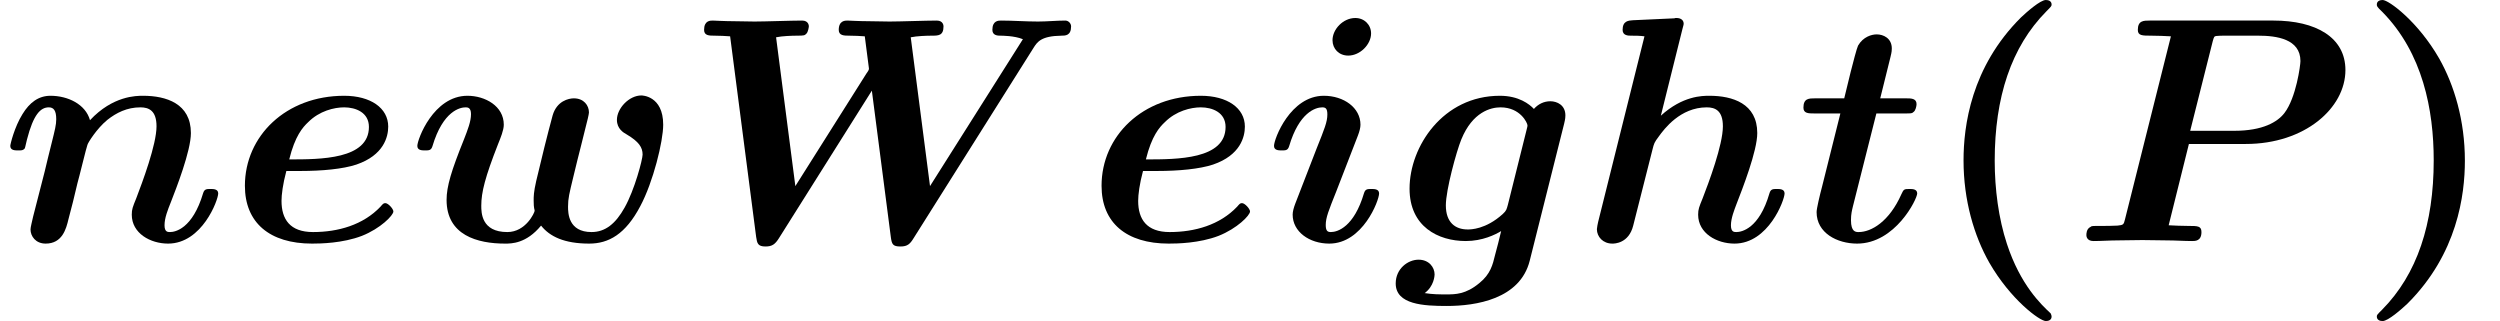 <?xml version='1.0' encoding='UTF-8'?>
<!-- This file was generated by dvisvgm 2.13.3 -->
<svg version='1.1' xmlns='http://www.w3.org/2000/svg' xmlns:xlink='http://www.w3.org/1999/xlink' width='84.862pt' height='10.909pt' viewBox='70.735 60.56 84.862 10.909'>
<defs>
<path id='g1-40' d='M4.135 2.455C3.818 2.16 3.109 1.495 2.651 .098C2.367-.764 2.236-1.767 2.236-2.727C2.236-4.876 2.793-6.589 3.993-7.8C4.156-7.964 4.167-7.975 4.167-8.029C4.167-8.149 4.058-8.182 3.971-8.182C3.785-8.182 3.327-7.778 3.131-7.593C1.429-5.902 1.178-3.895 1.178-2.738C1.178-1.375 1.538-.175 2.051 .731C2.771 1.985 3.764 2.716 3.971 2.716C4.058 2.716 4.167 2.684 4.167 2.564C4.167 2.509 4.135 2.465 4.135 2.455Z'/>
<path id='g1-41' d='M3.687-2.727C3.687-4.091 3.327-5.291 2.815-6.196C2.095-7.451 1.102-8.182 .895-8.182C.807-8.182 .698-8.149 .698-8.029C.698-7.975 .698-7.953 .884-7.778C2.258-6.382 2.629-4.451 2.629-2.738C2.629-.589 2.073 1.124 .873 2.335C.709 2.498 .698 2.509 .698 2.564C.698 2.684 .807 2.716 .895 2.716C1.08 2.716 1.538 2.313 1.735 2.127C3.436 .436 3.687-1.571 3.687-2.727Z'/>
<path id='g0-80' d='M3.949-3.295H5.88C7.887-3.295 9.262-4.516 9.262-5.804C9.262-6.916 8.258-7.484 6.818-7.484H2.618C2.411-7.484 2.215-7.484 2.215-7.167C2.215-6.971 2.367-6.971 2.673-6.971C2.902-6.971 3.109-6.96 3.338-6.949L1.778-.731C1.735-.556 1.724-.545 1.527-.524C1.342-.513 1.124-.513 .949-.513C.665-.513 .644-.513 .611-.48C.469-.415 .469-.251 .469-.196C.469-.185 .469 0 .709 0C.982 0 1.265-.022 1.538-.022S2.095-.033 2.367-.033C2.651-.033 2.935-.022 3.207-.022C3.491-.022 3.785 0 4.058 0C4.167 0 4.375 0 4.375-.305C4.375-.513 4.244-.513 3.927-.513C3.698-.513 3.491-.524 3.262-.535L3.949-3.295ZM4.756-6.775C4.8-6.938 4.811-6.949 4.876-6.96C4.975-6.971 5.051-6.971 5.171-6.971H6.305C6.916-6.971 7.735-6.862 7.735-6.109C7.735-5.978 7.593-4.865 7.189-4.342C6.96-4.047 6.469-3.742 5.487-3.742H3.993L4.756-6.775Z'/>
<path id='g0-87' d='M11.891-6.556C12.022-6.764 12.153-6.96 12.84-6.971C12.971-6.971 13.167-6.971 13.167-7.287C13.167-7.385 13.08-7.484 12.971-7.484C12.676-7.484 12.349-7.451 12.044-7.451C11.629-7.451 11.193-7.484 10.789-7.484C10.702-7.484 10.495-7.484 10.495-7.167C10.495-6.971 10.691-6.971 10.767-6.971C10.811-6.971 11.247-6.971 11.531-6.851L8.378-1.865L7.724-6.916C7.931-6.96 8.269-6.971 8.433-6.971C8.662-6.971 8.836-6.971 8.836-7.287C8.836-7.298 8.836-7.484 8.607-7.484C8.247-7.484 7.364-7.451 7.004-7.451C6.775-7.451 6.535-7.462 6.305-7.462C5.989-7.462 5.596-7.484 5.575-7.484C5.498-7.484 5.28-7.484 5.28-7.167C5.28-6.971 5.465-6.971 5.64-6.971C5.804-6.971 6.022-6.96 6.164-6.949L6.305-5.858C6.305-5.825 6.305-5.804 6.218-5.684L3.807-1.865L3.153-6.916C3.36-6.96 3.698-6.971 3.862-6.971C4.113-6.971 4.124-6.982 4.178-7.036C4.244-7.091 4.265-7.276 4.265-7.287S4.265-7.484 4.036-7.484C3.676-7.484 2.782-7.451 2.422-7.451C2.193-7.451 1.953-7.462 1.724-7.462C1.429-7.462 1.015-7.484 1.004-7.484C.916-7.484 .709-7.484 .709-7.167C.709-6.971 .884-6.971 1.069-6.971C1.233-6.971 1.451-6.96 1.593-6.949L2.476-.142C2.509 .076 2.531 .185 2.793 .185C3.022 .185 3.12 .109 3.251-.098L6.404-5.105L7.047-.142C7.08 .109 7.113 .185 7.375 .185C7.615 .185 7.702 .098 7.822-.098L11.891-6.556Z'/>
<path id='g0-101' d='M2.422-2.378C3.153-2.378 3.862-2.444 4.32-2.596C5.247-2.913 5.4-3.535 5.4-3.884C5.4-4.516 4.8-4.931 3.905-4.931C1.931-4.931 .535-3.567 .535-1.876C.535-.622 1.375 .087 2.815 .087C3.098 .087 3.851 .076 4.505-.175C5.138-.425 5.575-.873 5.575-1.004C5.575-1.091 5.4-1.287 5.302-1.287C5.236-1.287 5.215-1.255 5.138-1.167C4.549-.545 3.698-.305 2.847-.305C2.062-.305 1.778-.742 1.778-1.364C1.778-1.571 1.822-1.931 1.942-2.378H2.422ZM2.04-2.771C2.236-3.567 2.498-3.862 2.684-4.036C3.065-4.418 3.567-4.538 3.905-4.538C4.298-4.538 4.745-4.364 4.745-3.873C4.745-2.771 3.098-2.771 2.04-2.771Z'/>
<path id='g0-103' d='M5.782-3.982C5.825-4.156 5.825-4.222 5.825-4.265C5.825-4.615 5.542-4.745 5.313-4.745C5.095-4.745 4.898-4.647 4.756-4.484C4.604-4.647 4.244-4.931 3.6-4.931C1.669-4.931 .535-3.207 .535-1.778C.535-.491 1.505 0 2.444 0C3.011 0 3.447-.218 3.644-.338C3.578-.065 3.513 .207 3.436 .48C3.36 .796 3.284 1.124 2.902 1.429C2.444 1.811 2.084 1.811 1.789 1.811C1.527 1.811 1.331 1.811 1.047 1.767C1.364 1.538 1.385 1.178 1.385 1.135C1.385 .895 1.2 .633 .84 .633S.065 .938 .065 1.44C.065 2.16 1.025 2.204 1.8 2.204C2.782 2.204 4.287 1.975 4.615 .665L5.782-3.982ZM3.873-1.233C3.829-1.08 3.829-1.036 3.698-.916C3.12-.393 2.607-.393 2.509-.393C2.084-.393 1.767-.633 1.767-1.211C1.767-1.735 2.127-3.044 2.291-3.447C2.673-4.385 3.295-4.538 3.622-4.538C4.298-4.538 4.538-4.004 4.538-3.927C4.538-3.905 4.538-3.884 4.505-3.764L3.873-1.233Z'/>
<path id='g0-104' d='M3.447-7.189C3.491-7.342 3.491-7.364 3.491-7.375C3.491-7.516 3.371-7.571 3.251-7.571C3.207-7.571 3.196-7.571 3.175-7.56L1.767-7.495C1.615-7.484 1.418-7.473 1.418-7.167C1.418-6.971 1.615-6.971 1.702-6.971C1.822-6.971 2.018-6.971 2.16-6.949L.589-.655C.578-.611 .545-.447 .545-.404C.545-.142 .753 .087 1.069 .087C1.135 .087 1.625 .087 1.778-.524L2.433-3.109C2.487-3.316 2.487-3.338 2.651-3.556C2.825-3.796 3.371-4.538 4.276-4.538C4.56-4.538 4.822-4.429 4.822-3.895C4.822-3.262 4.342-1.985 4.135-1.451C4.015-1.156 3.982-1.08 3.982-.895C3.982-.262 4.615 .087 5.215 .087C6.371 .087 6.916-1.396 6.916-1.615C6.916-1.767 6.753-1.767 6.655-1.767C6.524-1.767 6.447-1.767 6.404-1.625C6.055-.415 5.455-.305 5.28-.305C5.204-.305 5.095-.305 5.095-.535C5.095-.775 5.215-1.069 5.28-1.244C5.487-1.778 5.989-3.055 5.989-3.665C5.989-4.669 5.149-4.931 4.364-4.931C4.124-4.931 3.458-4.931 2.716-4.255L3.447-7.189Z'/>
<path id='g0-105' d='M3.644-7.047C3.644-7.342 3.415-7.571 3.109-7.571C2.695-7.571 2.335-7.189 2.335-6.818C2.335-6.524 2.553-6.295 2.869-6.295C3.273-6.295 3.644-6.676 3.644-7.047ZM3.916-1.615C3.916-1.767 3.753-1.767 3.655-1.767C3.524-1.767 3.447-1.767 3.404-1.625C3.065-.48 2.509-.305 2.28-.305C2.171-.305 2.105-.338 2.105-.545C2.105-.796 2.204-1.036 2.465-1.691L3.196-3.578C3.251-3.72 3.284-3.851 3.284-3.949C3.284-4.527 2.716-4.931 2.04-4.931C.905-4.931 .349-3.469 .349-3.229C.349-3.076 .513-3.076 .611-3.076C.742-3.076 .818-3.076 .862-3.218C1.2-4.364 1.756-4.538 1.985-4.538C2.095-4.538 2.16-4.505 2.16-4.298C2.16-4.047 2.062-3.807 1.8-3.153L1.069-1.265C1.015-1.124 .982-.993 .982-.895C.982-.316 1.549 .087 2.225 .087C3.36 .087 3.916-1.375 3.916-1.615Z'/>
<path id='g0-110' d='M3.055-4.102C2.902-4.647 2.302-4.931 1.713-4.931C1.309-4.931 1.004-4.702 .764-4.309C.491-3.873 .349-3.284 .349-3.229C.349-3.076 .513-3.076 .611-3.076C.731-3.076 .775-3.076 .829-3.131C.851-3.153 .851-3.175 .916-3.447C1.135-4.298 1.375-4.538 1.658-4.538C1.822-4.538 1.909-4.429 1.909-4.135C1.909-3.949 1.865-3.775 1.756-3.338C1.68-3.033 1.571-2.596 1.516-2.356L1.124-.829C1.091-.676 1.036-.469 1.036-.393C1.036-.164 1.211 .087 1.549 .087C2.116 .087 2.247-.415 2.324-.742C2.433-1.145 2.52-1.495 2.629-1.964C2.673-2.105 2.945-3.229 2.967-3.262C2.978-3.327 3.284-3.818 3.644-4.113C3.949-4.353 4.309-4.538 4.767-4.538C5.051-4.538 5.313-4.429 5.313-3.895C5.313-3.273 4.833-1.996 4.625-1.451C4.505-1.156 4.473-1.08 4.473-.895C4.473-.262 5.105 .087 5.705 .087C6.862 .087 7.407-1.396 7.407-1.615C7.407-1.767 7.244-1.767 7.145-1.767C7.015-1.767 6.938-1.767 6.895-1.625C6.535-.415 5.945-.305 5.771-.305C5.695-.305 5.585-.305 5.585-.535C5.585-.785 5.695-1.058 5.804-1.331C5.978-1.778 6.48-3.055 6.48-3.665C6.48-4.669 5.64-4.931 4.855-4.931C4.625-4.931 3.829-4.931 3.055-4.102Z'/>
<path id='g0-116' d='M2.749-4.331H3.72C3.938-4.331 3.96-4.331 4.015-4.385C4.08-4.429 4.113-4.582 4.113-4.647C4.113-4.844 3.927-4.844 3.753-4.844H2.88L3.229-6.251C3.273-6.425 3.273-6.491 3.273-6.535C3.273-6.884 2.989-7.015 2.76-7.015C2.596-7.015 2.302-6.938 2.127-6.633C2.084-6.545 1.953-6.044 1.876-5.738L1.658-4.844H.676C.458-4.844 .273-4.844 .273-4.527C.273-4.331 .447-4.331 .644-4.331H1.527L.905-1.844C.829-1.56 .72-1.102 .72-.982C.72-.273 1.418 .087 2.095 .087C3.393 .087 4.135-1.429 4.135-1.615C4.135-1.767 3.971-1.767 3.873-1.767C3.687-1.767 3.676-1.756 3.6-1.593C3.185-.655 2.575-.305 2.149-.305C2.051-.305 1.887-.305 1.887-.709C1.887-.916 1.92-1.036 1.953-1.178L2.749-4.331Z'/>
<path id='g0-119' d='M6.065-3.873C6.109-4.036 6.175-4.309 6.175-4.364C6.175-4.604 6-4.844 5.662-4.844C5.487-4.844 5.084-4.756 4.942-4.265C4.756-3.578 4.56-2.782 4.385-2.04C4.298-1.658 4.298-1.516 4.298-1.375C4.298-1.08 4.331-1.091 4.331-1.025C4.331-.971 4.036-.305 3.404-.305C2.52-.305 2.52-.971 2.52-1.2C2.52-1.658 2.651-2.171 3.087-3.284C3.175-3.502 3.284-3.764 3.284-3.949C3.284-4.582 2.651-4.931 2.051-4.931C.895-4.931 .349-3.447 .349-3.229C.349-3.076 .513-3.076 .611-3.076C.742-3.076 .818-3.076 .862-3.218C1.222-4.429 1.811-4.538 1.985-4.538C2.051-4.538 2.171-4.538 2.171-4.309C2.171-4.058 2.062-3.785 1.931-3.447C1.505-2.389 1.342-1.855 1.342-1.396C1.342-.196 2.389 .087 3.327 .087C3.545 .087 4.047 .087 4.549-.524C4.844-.153 5.335 .087 6.185 .087C6.84 .087 7.418-.229 7.92-1.189C8.356-2.007 8.695-3.382 8.695-3.949C8.695-4.942 7.964-4.942 7.953-4.942C7.538-4.942 7.124-4.505 7.124-4.113C7.124-3.807 7.353-3.676 7.451-3.622C7.876-3.371 7.996-3.175 7.996-2.935C7.996-2.771 7.724-1.735 7.385-1.135C7.08-.589 6.731-.305 6.262-.305C5.476-.305 5.465-.949 5.465-1.167C5.465-1.451 5.509-1.615 5.64-2.16C5.716-2.476 5.847-3.011 5.913-3.262L6.065-3.873Z'/>
</defs>
<g id='page1'>
<use x='70.735' y='68.742' xlink:href='#g0-110'/>
<use x='78.513' y='68.742' xlink:href='#g0-101'/>
<use x='84.552' y='68.742' xlink:href='#g0-119'/>
<use x='93.926' y='68.742' xlink:href='#g0-87'/>
<use x='107.592' y='68.742' xlink:href='#g0-101'/>
<use x='113.632' y='68.742' xlink:href='#g0-105'/>
<use x='118.047' y='68.742' xlink:href='#g0-103'/>
<use x='124.396' y='68.742' xlink:href='#g0-104'/>
<use x='131.679' y='68.742' xlink:href='#g0-116'/>
<use x='136.209' y='68.742' xlink:href='#g1-40'/>
<use x='141.088' y='68.742' xlink:href='#g0-80'/>
<use x='150.718' y='68.742' xlink:href='#g1-41'/>
</g>
</svg><!--Rendered by QuickLaTeX.com-->